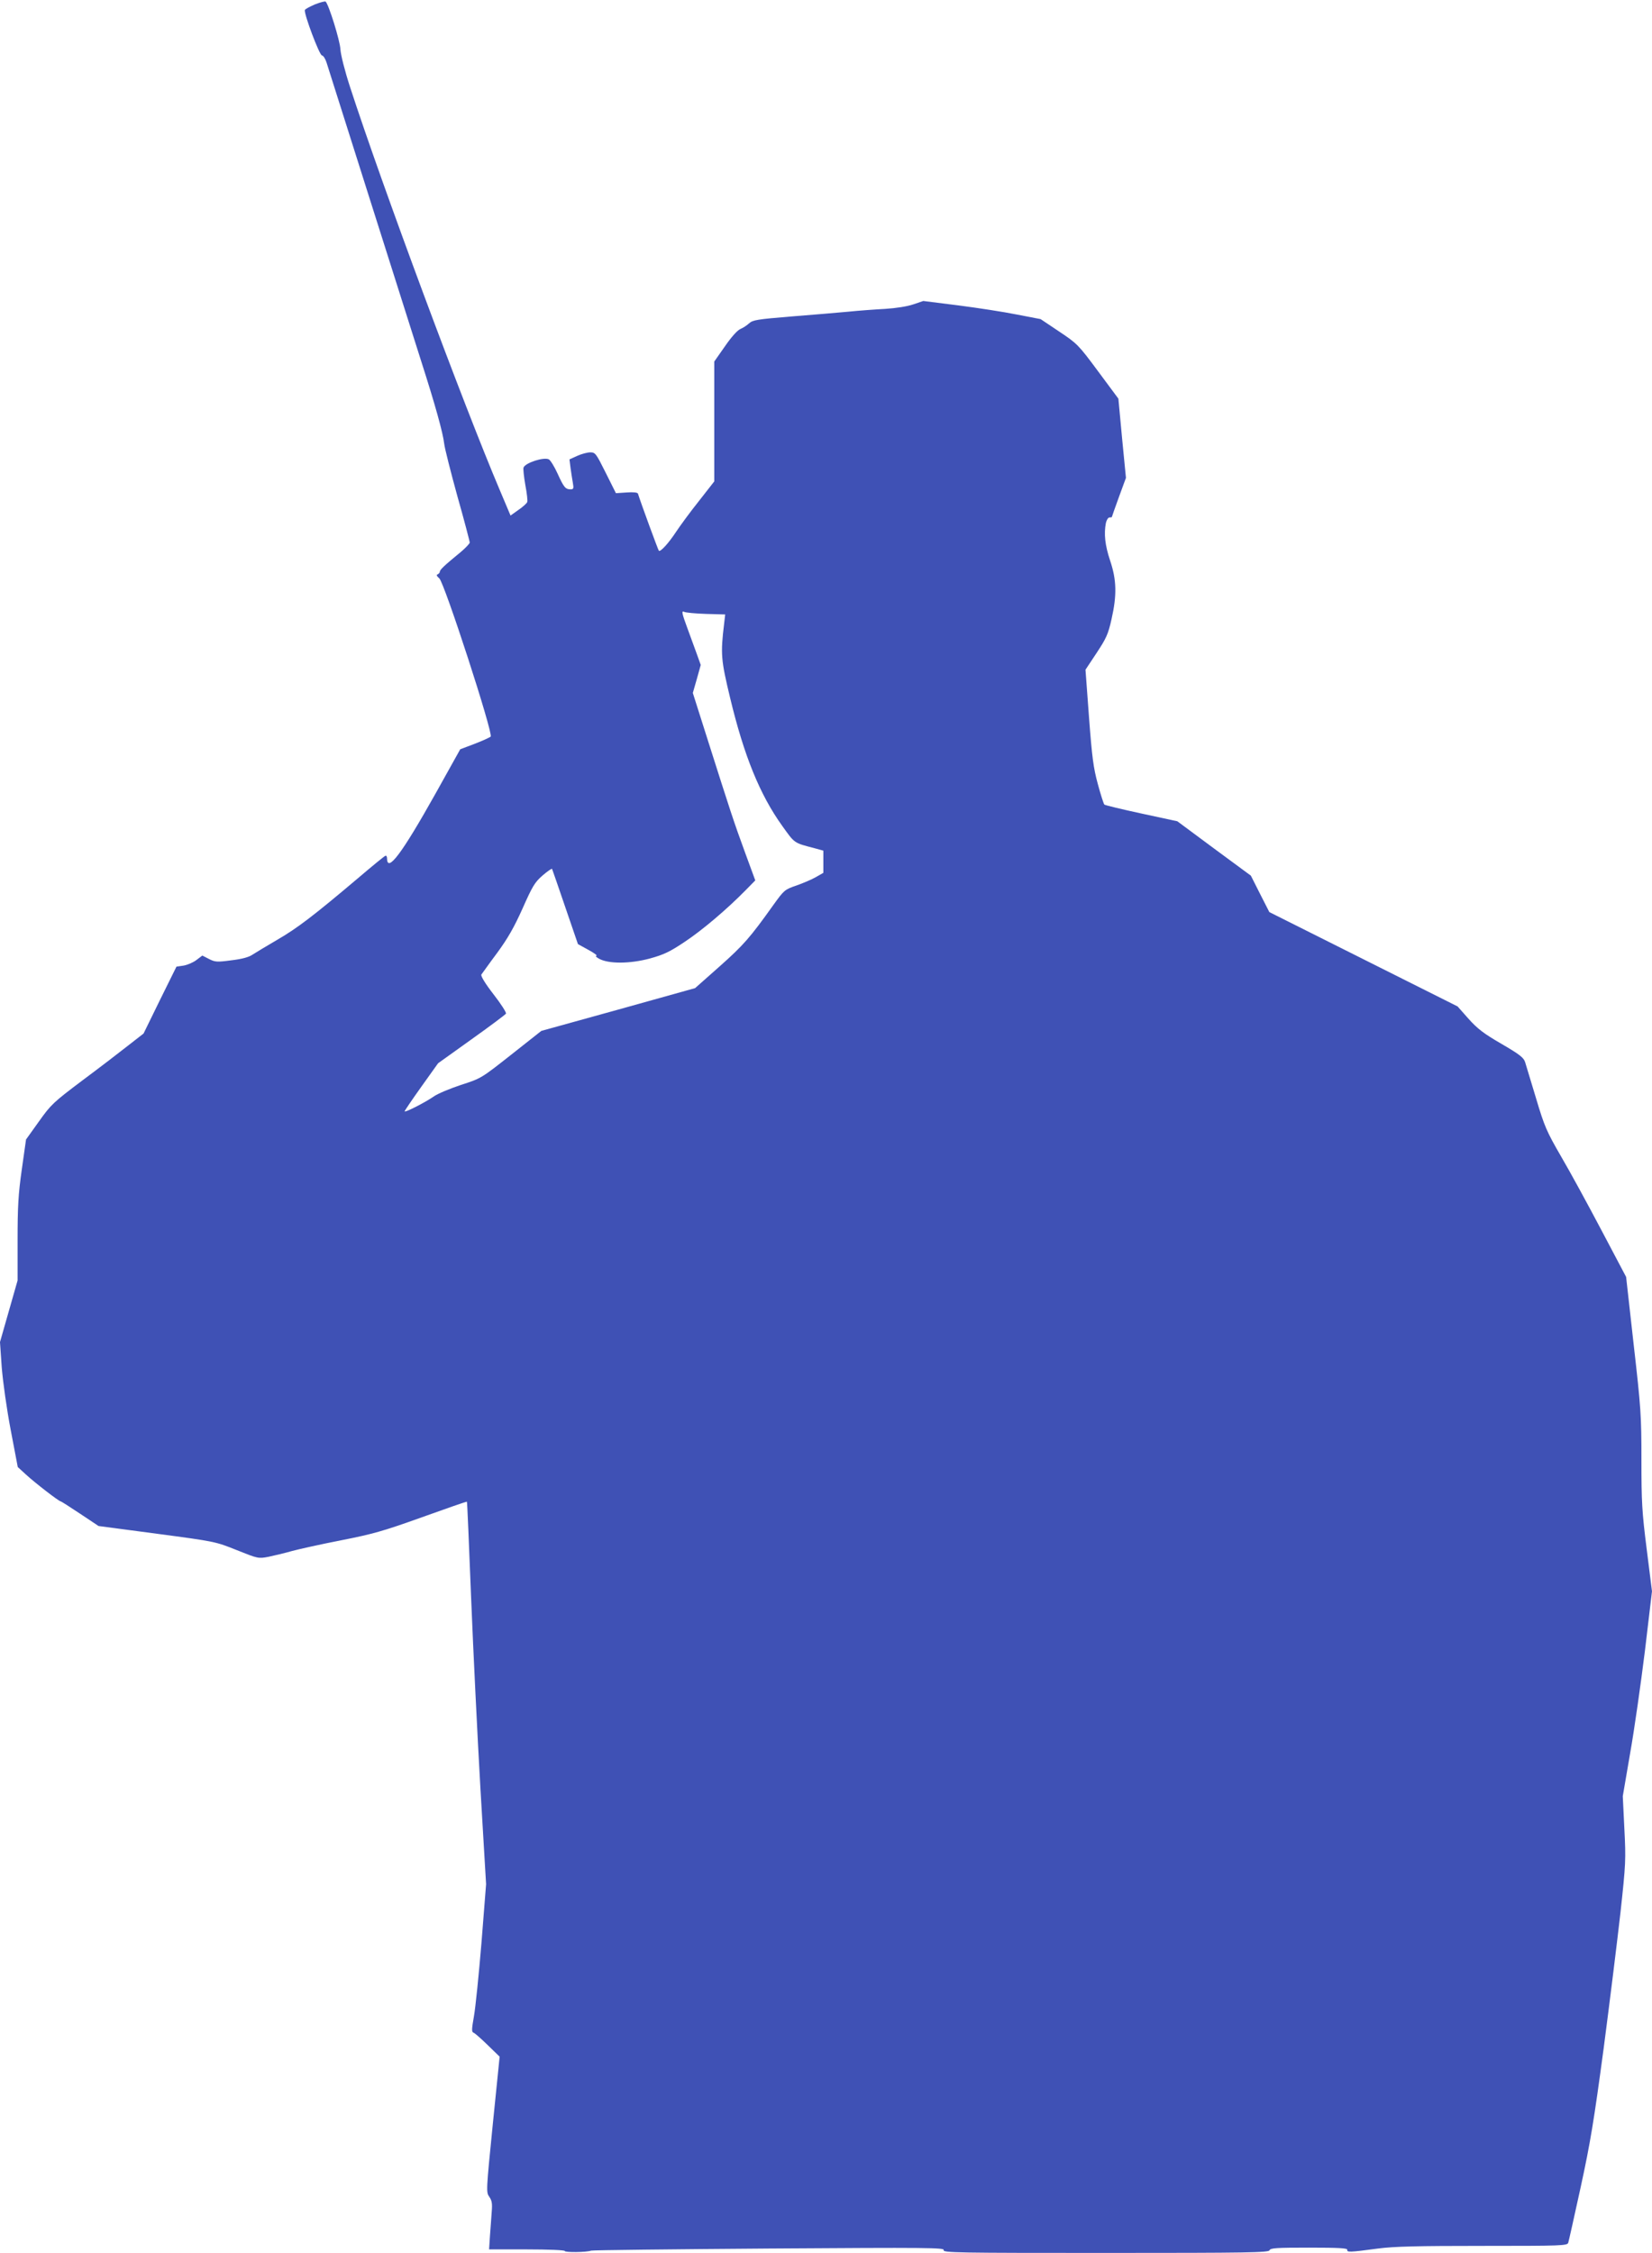 <?xml version="1.0" standalone="no"?>
<!DOCTYPE svg PUBLIC "-//W3C//DTD SVG 20010904//EN"
 "http://www.w3.org/TR/2001/REC-SVG-20010904/DTD/svg10.dtd">
<svg version="1.0" xmlns="http://www.w3.org/2000/svg"
 width="939pt" height="1280pt" viewBox="0 0 939 1280"
 preserveAspectRatio="xMidYMid meet">
<g transform="translate(0,1280) scale(0.1,-0.1)"
fill="#3f51b5" stroke="none">
<path d="M1790 12775 c-30 -13 -56 -27 -57 -32 -7 -19 83 -258 97 -258 7 0 19
-18 26 -40 7 -22 117 -368 244 -770 127 -401 260 -820 295 -930 78 -243 123
-404 130 -467 3 -26 37 -160 75 -298 39 -137 70 -256 70 -263 -1 -6 -24 -31
-53 -55 -88 -72 -117 -99 -117 -110 0 -6 -6 -12 -12 -15 -9 -3 -6 -10 9 -23
29 -25 308 -883 292 -899 -5 -5 -47 -24 -91 -41 l-82 -31 -140 -251 c-191
-341 -275 -453 -276 -369 0 10 -4 17 -9 15 -5 -1 -76 -59 -158 -129 -252 -213
-344 -283 -458 -349 -60 -35 -123 -73 -140 -84 -20 -14 -60 -25 -120 -32 -82
-11 -93 -10 -128 8 l-37 19 -33 -25 c-18 -14 -51 -28 -73 -32 l-41 -6 -94
-190 -93 -190 -86 -67 c-47 -37 -164 -127 -261 -199 -166 -125 -179 -137 -248
-234 l-73 -102 -24 -170 c-20 -140 -24 -213 -24 -401 l0 -230 -50 -175 -50
-175 10 -145 c7 -83 28 -235 51 -355 l40 -210 47 -43 c51 -47 187 -152 197
-152 3 0 53 -32 110 -70 l105 -70 332 -44 c332 -44 334 -45 454 -93 120 -48
122 -49 180 -38 32 7 93 21 134 33 41 11 167 39 280 61 178 35 239 52 459 131
139 50 254 90 255 88 2 -2 12 -248 24 -548 12 -300 36 -788 53 -1085 l32 -540
-26 -330 c-15 -181 -34 -370 -43 -420 -13 -74 -14 -90 -2 -94 7 -2 43 -34 80
-70 l68 -66 -39 -385 c-38 -379 -38 -385 -20 -411 15 -21 18 -39 14 -85 -2
-33 -7 -94 -10 -137 l-5 -77 215 0 c123 0 215 -4 215 -9 0 -9 123 -8 150 2 8
3 464 8 1013 12 907 6 996 5 991 -9 -6 -15 79 -16 920 -16 814 0 927 2 932 15
5 13 40 15 225 15 170 0 218 -3 217 -12 -3 -15 12 -15 175 7 92 12 224 15 597
15 447 0 479 1 484 18 3 9 35 152 71 317 55 253 75 376 130 785 35 267 78 616
96 775 30 275 31 300 22 475 l-9 185 42 245 c24 135 61 397 84 582 l40 337
-30 239 c-27 213 -30 269 -30 508 0 250 -3 296 -44 654 l-43 385 -140 265
c-77 146 -180 335 -230 420 -82 142 -94 169 -142 330 -29 96 -57 189 -62 205
-8 26 -31 44 -134 104 -102 59 -137 86 -188 143 l-62 70 -535 268 -535 268
-53 104 -52 103 -209 154 -209 155 -204 44 c-111 24 -207 47 -211 51 -4 5 -21
57 -37 117 -25 91 -33 153 -50 379 l-20 270 63 95 c55 83 66 107 85 192 31
137 29 223 -8 333 -29 87 -36 151 -24 214 4 17 13 31 20 31 8 0 14 1 14 3 0 2
18 52 40 113 l40 109 -22 225 -21 225 -115 155 c-112 151 -119 158 -221 226
l-106 71 -135 26 c-74 15 -224 38 -333 52 l-199 25 -56 -19 c-35 -12 -98 -22
-162 -26 -58 -3 -152 -10 -210 -16 -58 -5 -203 -18 -322 -27 -195 -16 -219
-20 -240 -39 -13 -12 -35 -26 -49 -32 -16 -6 -51 -44 -88 -98 l-61 -87 0 -341
0 -340 -86 -110 c-48 -60 -106 -139 -130 -175 -44 -67 -90 -117 -99 -109 -4 4
-100 265 -119 325 -3 6 -27 9 -64 6 l-61 -4 -58 116 c-55 110 -59 116 -88 116
-16 0 -50 -9 -74 -20 l-44 -20 6 -48 c4 -26 9 -64 13 -84 6 -33 4 -38 -12 -38
-30 0 -39 11 -74 88 -18 40 -41 77 -50 82 -28 15 -133 -19 -144 -46 -3 -8 2
-52 10 -99 9 -47 14 -91 11 -97 -2 -7 -25 -28 -50 -45 l-45 -32 -60 142 c-206
484 -672 1738 -852 2292 -30 92 -53 183 -55 215 -2 48 -66 254 -84 271 -3 3
-31 -4 -61 -16z m2224 -3463 l108 -3 -6 -52 c-21 -173 -18 -206 34 -422 79
-329 169 -550 296 -727 73 -102 65 -96 187 -128 l47 -13 0 -63 0 -63 -42 -24
c-24 -14 -74 -35 -111 -48 -67 -23 -70 -26 -130 -109 -134 -188 -171 -230
-306 -350 l-140 -124 -437 -122 -437 -121 -171 -135 c-170 -134 -171 -135
-286 -172 -63 -21 -133 -50 -155 -66 -49 -34 -165 -93 -165 -84 0 4 43 67 95
140 l95 133 190 136 c104 74 192 140 196 146 3 6 -28 55 -71 110 -48 62 -73
104 -69 112 5 6 44 62 89 122 61 83 97 146 145 253 56 126 69 149 114 188 28
24 52 41 54 37 2 -5 36 -102 75 -217 l72 -210 60 -33 c33 -18 53 -33 45 -33
-8 -1 -1 -8 15 -17 54 -30 176 -29 288 1 80 22 114 38 199 95 101 67 241 186
347 294 l54 55 -58 158 c-65 177 -86 243 -210 633 l-87 274 23 80 22 79 -20
56 c-12 32 -37 101 -57 156 -30 81 -33 97 -18 90 9 -5 66 -10 126 -12z"/>
</g>
</svg>
